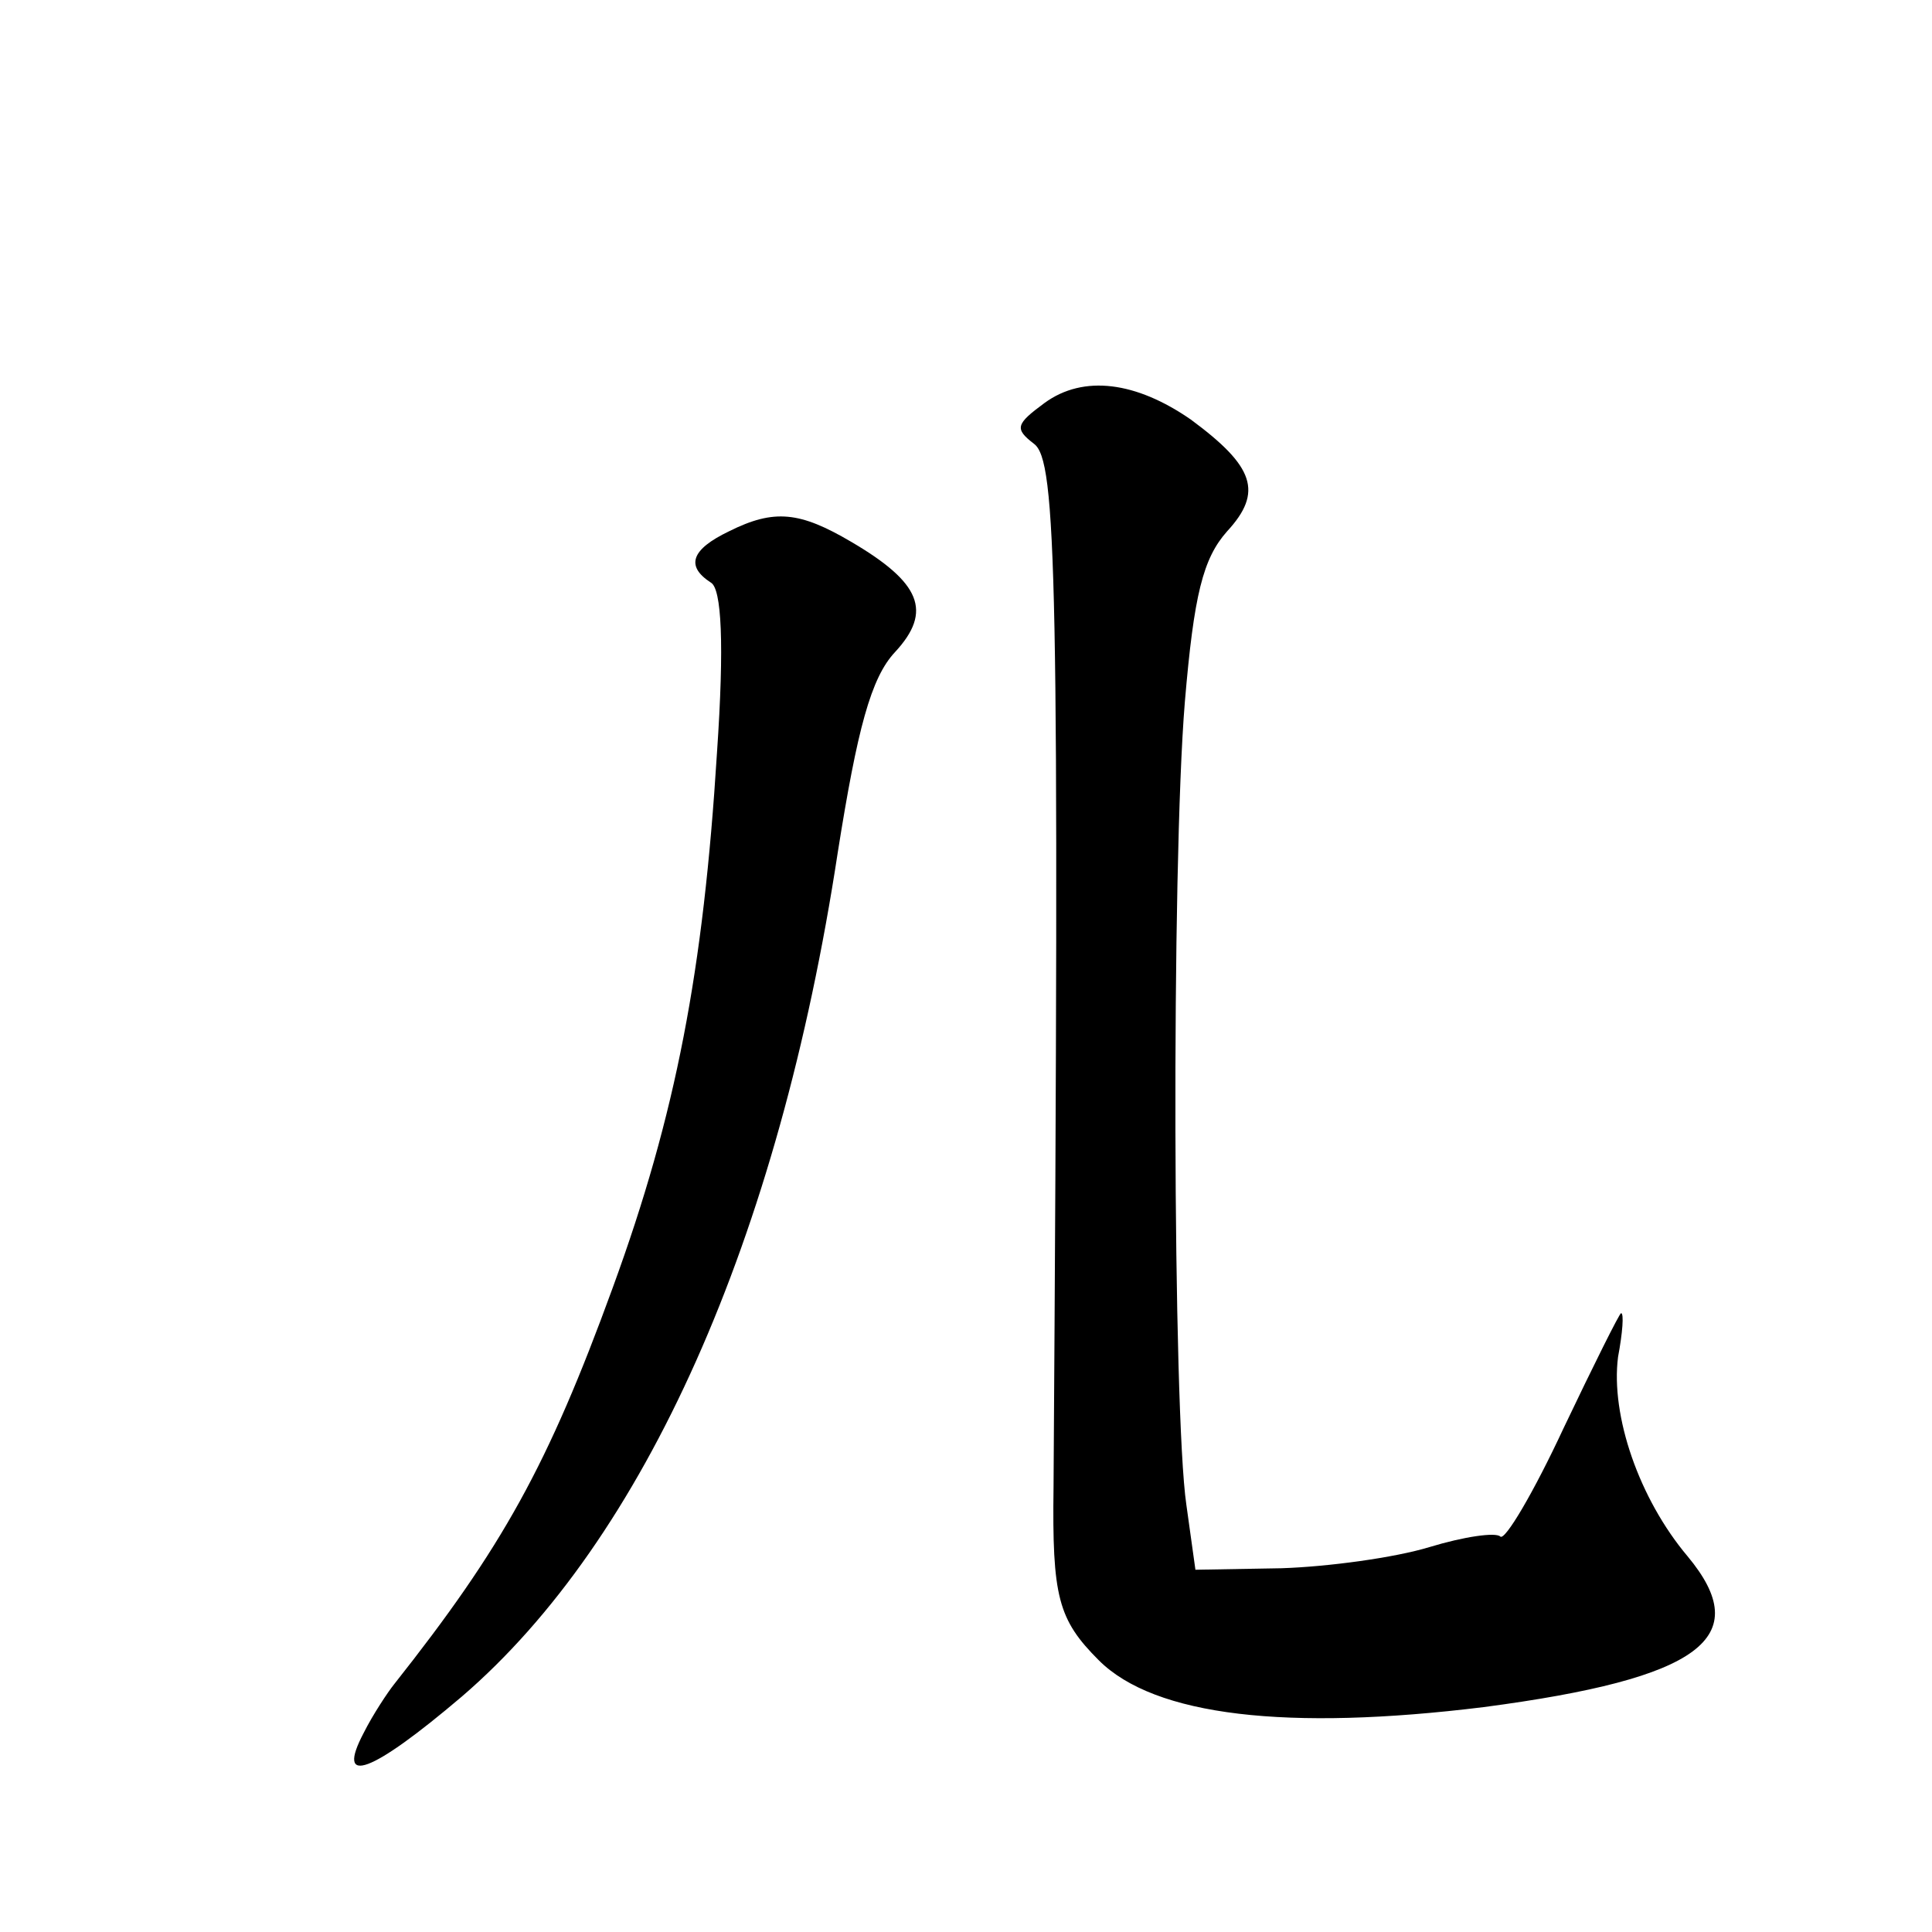 <?xml version="1.0" standalone="no"?>
<!DOCTYPE svg PUBLIC "-//W3C//DTD SVG 20010904//EN"
 "http://www.w3.org/TR/2001/REC-SVG-20010904/DTD/svg10.dtd">
<svg version="1.0" xmlns="http://www.w3.org/2000/svg"
 width="128pt" height="128pt" viewBox="0 0 128 128"
 preserveAspectRatio="xMidYMid meet">
<g transform="translate(0,128) scale(0.1,-0.1)"
fill="#0" stroke="none">
<path d="M692 1013 c-19 -14 -20 -17 -7 -27 15 -11 17 -86 13 -691 -1 -73 3 -88
30 -115 37 -37 125 -47 255 -31 144 19 180 46 135 100 -32 38 -51 93 -46 132 3
16 4 29 2 29 -1 0 -18 -34 -38 -76 -20 -43 -39 -75 -42 -72 -3 3 -24 0 -47 -7 -23
-7 -67 -13 -98 -14 l-57 -1 -6 43 c-9 61 -10 423 -1 532 6 71 12 95 28 113 24 26
18 43 -24 74 -36 25 -71 30 -97 11z M483 928 c-25 -12 -29 -23 -12 -34 7 -4 9 -40
4 -113 -9 -144 -27 -239 -69 -354 -43 -118 -73 -172 -145 -263 -4 -5 -14 -20 -20
-32 -19 -36 5 -27 65 24 121 104 210 303 249 559 13 82 22 116 38 133 25 27 17
46 -29 73 -34 20 -51 22 -81 7z"/>
</g>
</svg>
